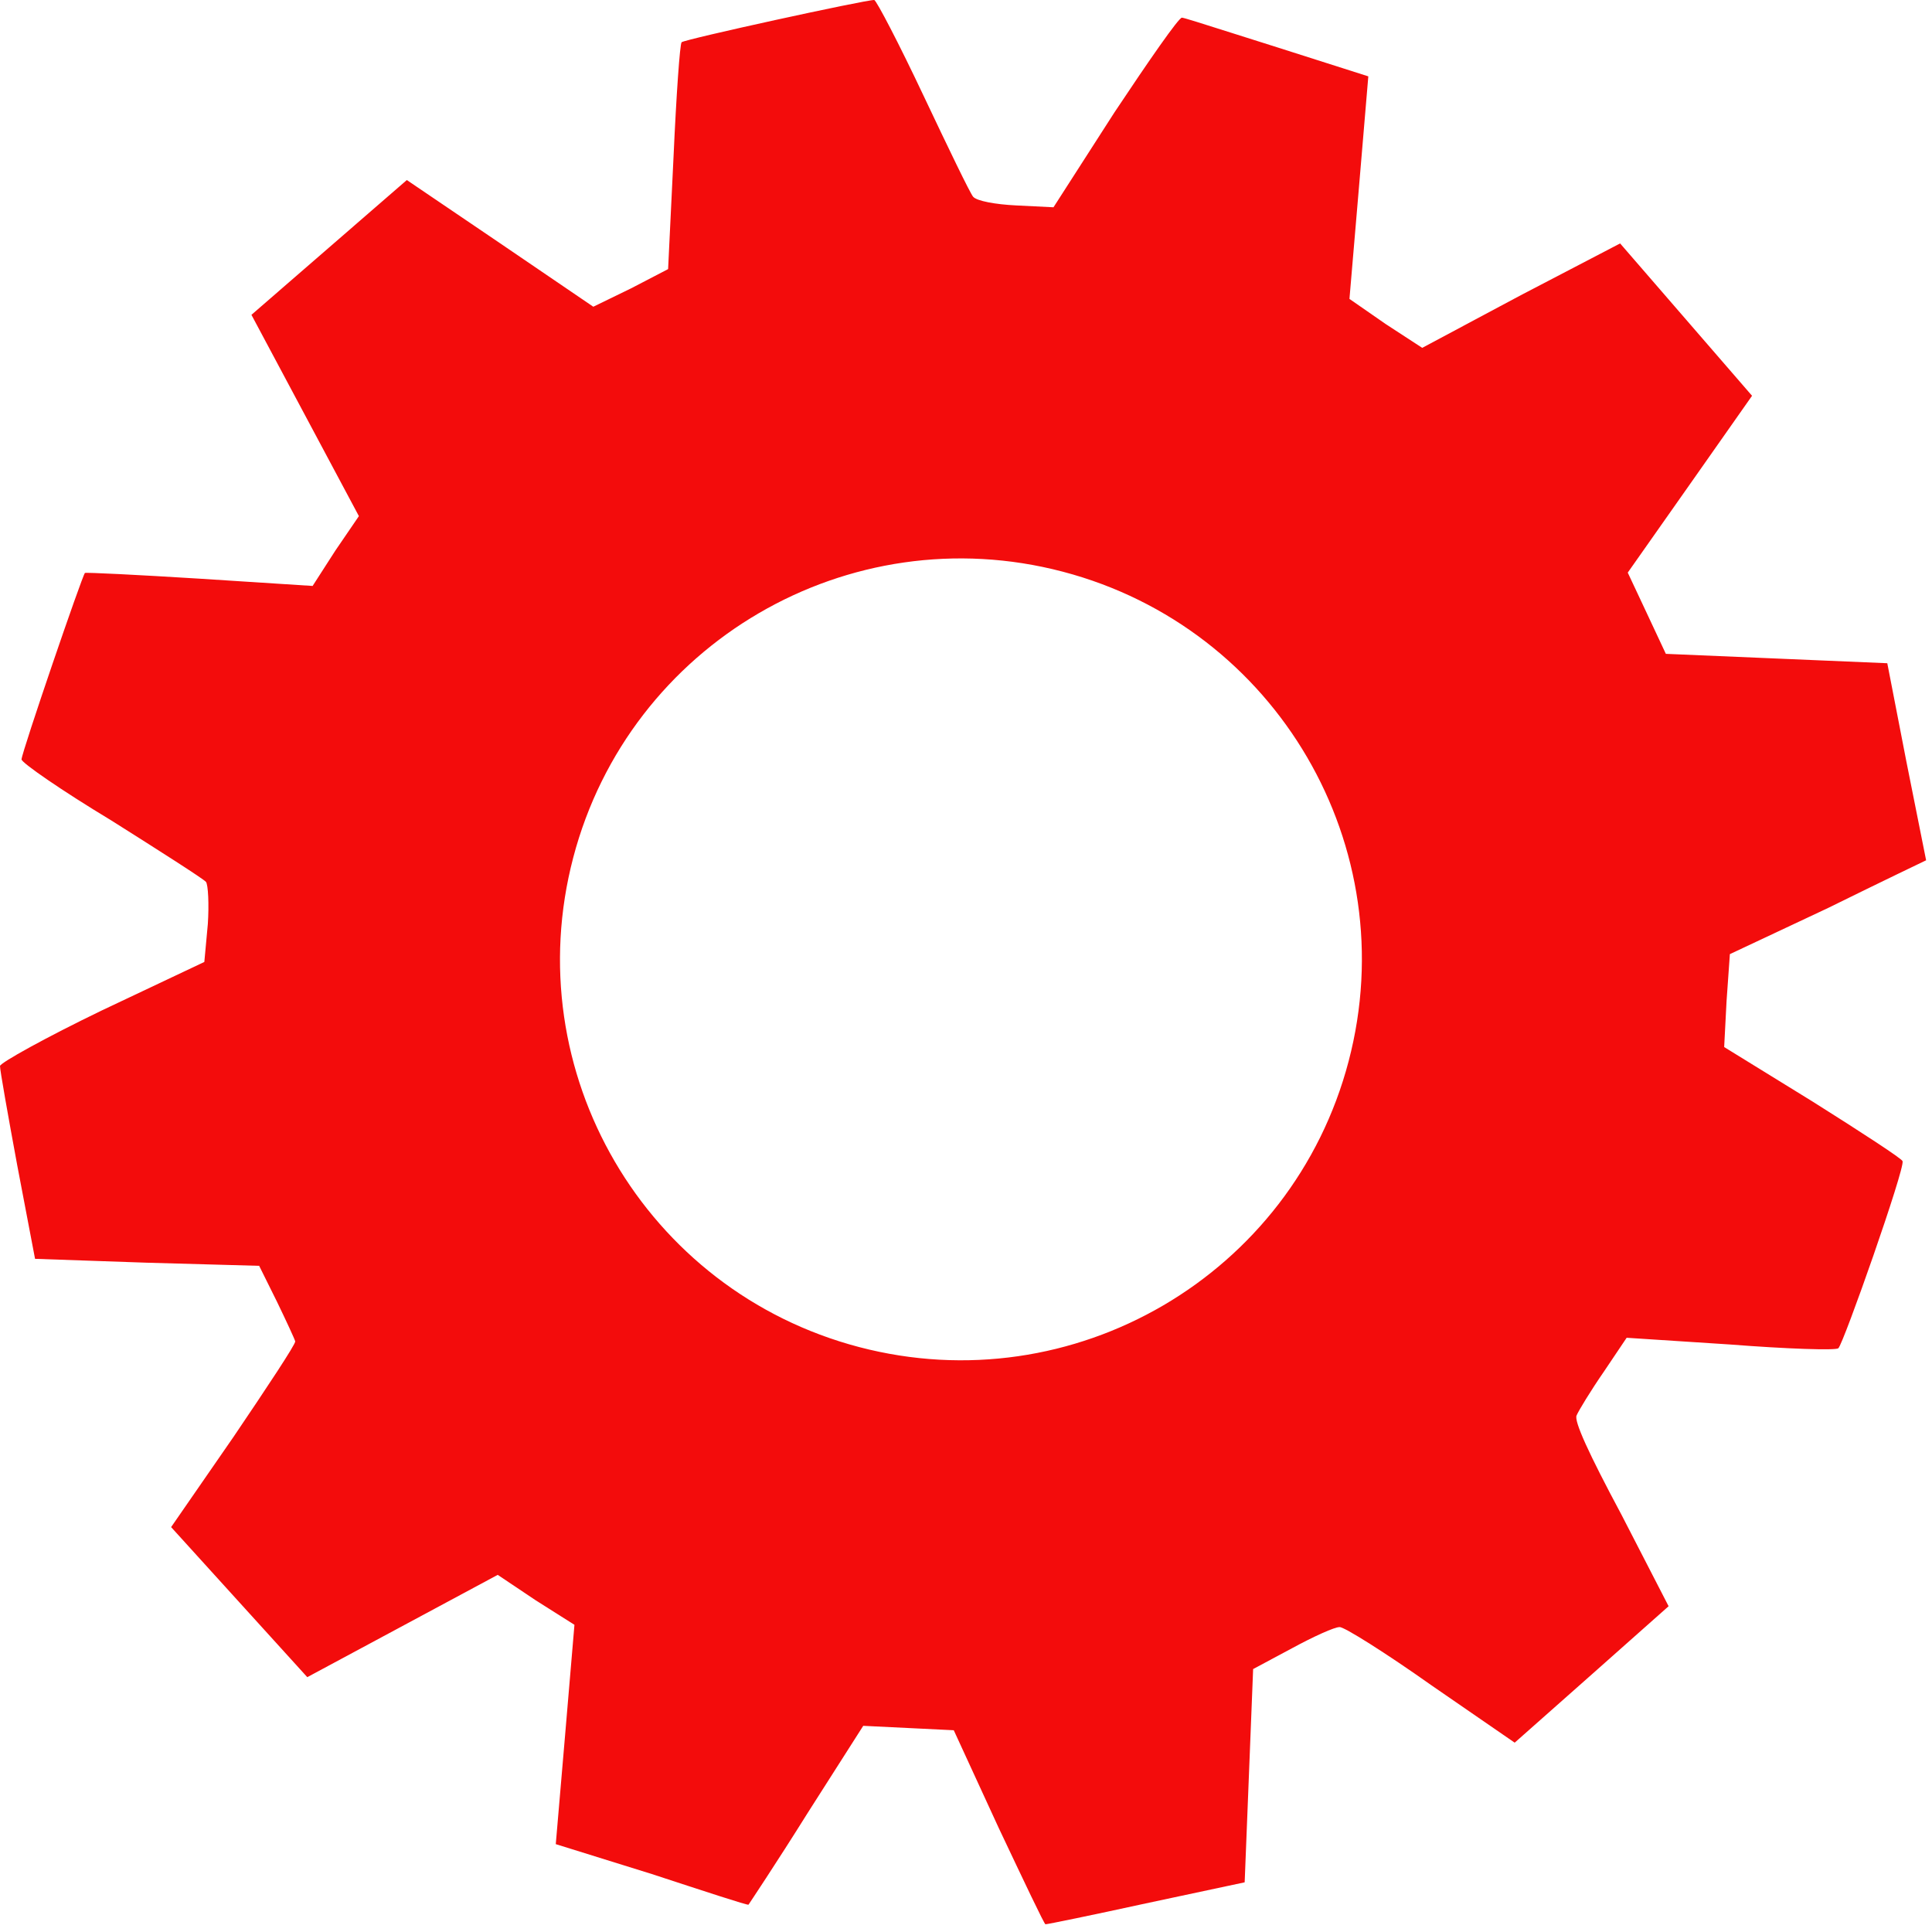 <?xml version="1.0" encoding="UTF-8"?> <svg xmlns="http://www.w3.org/2000/svg" width="21" height="21" viewBox="0 0 21 21" fill="none"> <path fill-rule="evenodd" clip-rule="evenodd" d="M17.137 15.385C17.107 15.445 17.267 15.796 17.625 16.465L18.137 17.459L17.301 18.201L16.464 18.942L15.557 18.317C15.061 17.966 14.606 17.68 14.561 17.686C14.508 17.684 14.281 17.787 14.043 17.916L13.621 18.142L13.575 19.301L13.529 20.46L12.455 20.689C11.865 20.818 11.382 20.917 11.364 20.916C11.355 20.925 11.125 20.438 10.856 19.87L10.367 18.807L9.875 18.783L9.383 18.759L8.779 19.706C8.432 20.261 8.136 20.703 8.136 20.703C8.127 20.712 7.653 20.556 7.085 20.37L6.041 20.045L6.143 18.853L6.244 17.661L5.822 17.394L5.41 17.118L4.375 17.674L3.34 18.23L2.604 17.419L1.86 16.599L2.537 15.62C2.9 15.084 3.216 14.607 3.209 14.58C3.202 14.553 3.11 14.355 3.01 14.148L2.817 13.759L1.595 13.725L0.381 13.683L0.188 12.67C0.086 12.119 -0.002 11.622 5.03607e-05 11.587C0.003 11.552 0.498 11.277 1.109 10.982L2.221 10.456L2.259 10.044C2.273 9.834 2.263 9.613 2.238 9.585C2.205 9.549 1.741 9.253 1.21 8.918C0.669 8.592 0.232 8.289 0.234 8.254C0.24 8.166 0.895 6.253 0.923 6.228C0.932 6.22 1.494 6.248 2.17 6.29L3.398 6.369L3.645 5.985L3.901 5.61L3.317 4.516L2.733 3.422L3.577 2.69L4.422 1.957L5.431 2.641L6.449 3.334L6.86 3.134L7.262 2.925L7.321 1.705C7.351 1.037 7.39 0.476 7.409 0.459C7.446 0.426 9.415 -0.004 9.503 3.28139e-05C9.529 0.01 9.77 0.471 10.038 1.039C10.307 1.607 10.545 2.102 10.578 2.139C10.619 2.185 10.819 2.222 11.047 2.233L11.451 2.253L12.114 1.221C12.488 0.659 12.812 0.191 12.847 0.192C12.87 0.193 13.082 0.261 13.376 0.354C13.53 0.403 13.707 0.459 13.891 0.517L14.873 0.83L14.771 2.039L14.668 3.249L15.063 3.523L15.459 3.781L16.53 3.209L17.61 2.646L18.327 3.474L19.044 4.302L18.369 5.263L17.693 6.224L17.9 6.665L18.107 7.107L19.311 7.158L20.514 7.209L20.721 8.275L20.936 9.351C20.936 9.351 20.453 9.582 19.869 9.87L18.803 10.371L18.767 10.88L18.741 11.381L19.703 11.974C20.235 12.309 20.673 12.594 20.68 12.621C20.71 12.693 20.038 14.605 19.982 14.655C19.954 14.68 19.418 14.662 18.804 14.614L17.681 14.541L17.435 14.907C17.288 15.12 17.159 15.333 17.137 15.385ZM14.659 11.535C14.048 13.862 11.666 15.253 9.338 14.642C7.011 14.031 5.619 11.649 6.231 9.321C6.842 6.994 9.224 5.602 11.552 6.214C13.879 6.825 15.271 9.207 14.659 11.535Z" fill="#F30C0C"></path> </svg> 